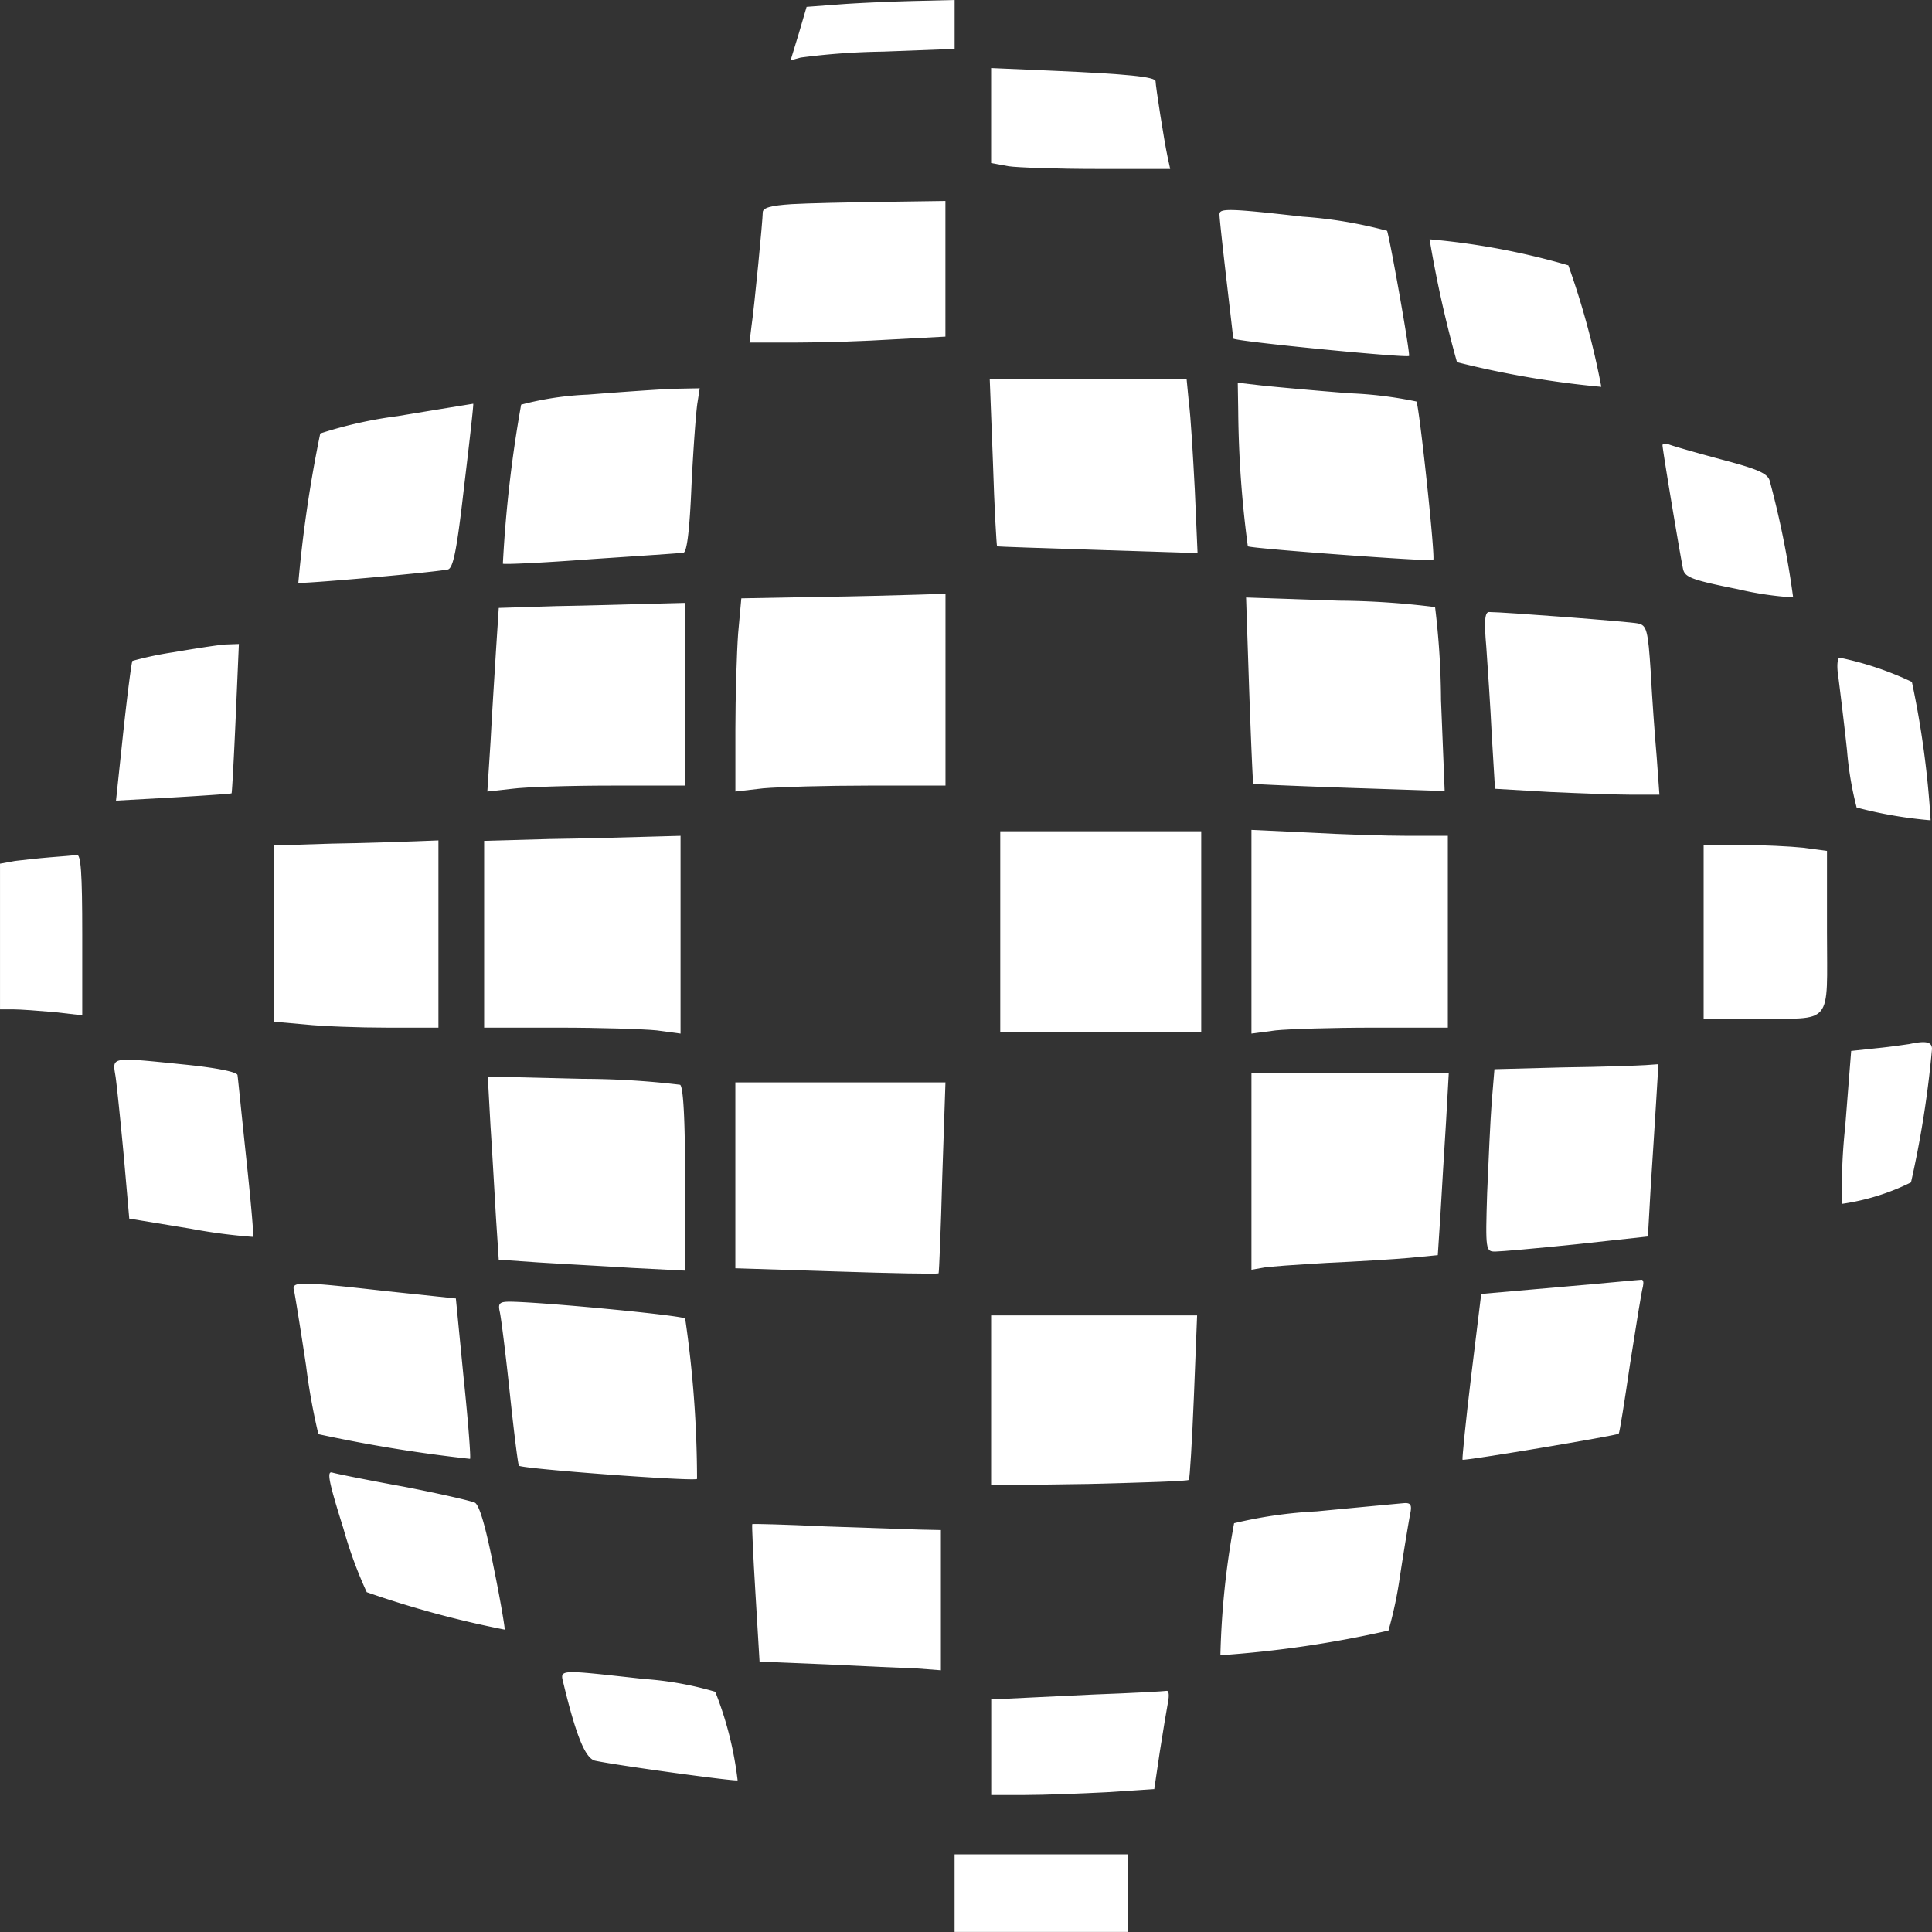 <svg xmlns="http://www.w3.org/2000/svg" width="99.625" height="99.625" viewBox="0 0 99.625 99.625">
  <rect x="0" y="0" width="99.625" height="99.625" fill="#333333" stroke="none"/>
  <g id="_1200px-INSS.svg" data-name="1200px-INSS.svg" transform="translate(-386 652)">
    <path id="Caminho_42" data-name="Caminho 42" d="M561.809-651.788l-1.884.141-.4,1.366-.424,1.39.518-.141a36.132,36.132,0,0,1,4.239-.306l3.7-.141V-652l-1.931.047C564.541-651.929,562.821-651.859,561.809-651.788Z" transform="translate(-132.332)" fill="#fff"/>
    <path id="Caminho_43" data-name="Caminho 43" d="M603-634.651v2.449l.895.165c.471.071,2.544.141,4.593.141h3.745l-.141-.659c-.165-.754-.612-3.627-.612-3.862s-1.507-.377-5.229-.542L603-637.1Z" transform="translate(-165.892 -11.391)" fill="#fff"/>
    <path id="Caminho_44" data-name="Caminho 44" d="M552.267-607.835c-1.083.071-1.484.188-1.484.424,0,.377-.424,4.8-.589,5.935l-.094.777h2.4c1.319,0,3.6-.071,5.064-.165l2.638-.141V-608l-3.227.047C555.187-607.929,553.068-607.882,552.267-607.835Z" transform="translate(-125.451 -33.637)" fill="#fff"/>
    <path id="Caminho_45" data-name="Caminho 45" d="M653-605.8c0,.212.165,1.7.353,3.321s.353,3.015.353,3.085c0,.141,8.926,1.013,9.068.9.071-.094-.942-5.817-1.13-6.453a22.837,22.837,0,0,0-4.357-.73C653.471-606.11,653-606.11,653-605.8Z" transform="translate(-204.116 -35.151)" fill="#fff"/>
    <path id="Caminho_46" data-name="Caminho 46" d="M699-599.694a60.324,60.324,0,0,0,1.413,6.335,48.7,48.7,0,0,0,7.442,1.272,42.2,42.2,0,0,0-1.7-6.265A37.178,37.178,0,0,0,699-599.694Z" transform="translate(-239.282 -39.965)" fill="#fff"/>
    <path id="Caminho_47" data-name="Caminho 47" d="M602.865-564.714c.071,2.355.188,4.31.212,4.334s2.355.094,5.205.188l5.134.165-.141-3.25c-.094-1.79-.212-3.815-.306-4.5L612.851-569H602.7Z" transform="translate(-165.663 -63.452)" fill="#fff"/>
    <path id="Caminho_48" data-name="Caminho 48" d="M657.024-566.716a55.726,55.726,0,0,0,.495,6.948c.141.118,9.444.8,9.562.707.118-.118-.73-8.031-.871-8.172a20.676,20.676,0,0,0-3.439-.424c-1.813-.141-3.862-.33-4.522-.4L657-568.2Z" transform="translate(-207.174 -64.063)" fill="#fff"/>
    <path id="Caminho_49" data-name="Caminho 49" d="M500.417-566.67a15.931,15.931,0,0,0-3.439.518,66.225,66.225,0,0,0-.942,8.2c.047.047,2.12-.047,4.569-.235,2.473-.165,4.593-.306,4.734-.33.188,0,.33-1.178.424-3.486.094-1.908.236-3.815.306-4.239l.118-.754-1.248.023C504.232-566.953,502.207-566.812,500.417-566.67Z" transform="translate(-84.105 -64.981)" fill="#fff"/>
    <path id="Caminho_50" data-name="Caminho 50" d="M456.393-562.964a22.25,22.25,0,0,0-4,.895,67.6,67.6,0,0,0-1.13,7.7c.071.071,6.618-.495,7.7-.683.283-.047.471-.966.848-4.286.283-2.332.495-4.239.471-4.263C460.279-563.6,458.513-563.317,456.393-562.964Z" transform="translate(-49.879 -67.58)" fill="#fff"/>
    <path id="Caminho_51" data-name="Caminho 51" d="M750-554.786c0,.236.919,5.723,1.06,6.383.094.424.471.565,2.826,1.036a17.127,17.127,0,0,0,2.85.424,47.169,47.169,0,0,0-1.2-5.982c-.094-.4-.542-.612-2.5-1.13-1.319-.353-2.544-.707-2.708-.777C750.141-554.9,750-554.88,750-554.786Z" transform="translate(-278.271 -74.251)" fill="#fff"/>
    <path id="Caminho_52" data-name="Caminho 52" d="M551.1-521.835l-3.792.071-.165,1.813c-.071.989-.141,3.227-.141,4.969v3.18l1.437-.165c.8-.071,3.25-.141,5.417-.141h3.98V-522l-1.46.047C555.549-521.929,553.194-521.859,551.1-521.835Z" transform="translate(-123.081 -99.382)" fill="#fff"/>
    <path id="Caminho_53" data-name="Caminho 53" d="M658.965-516.419c.094,2.638.188,4.828.212,4.828,0,.024,2.237.118,4.946.212l4.922.165-.188-4.687a41.365,41.365,0,0,0-.306-4.8,41.815,41.815,0,0,0-4.946-.33l-4.8-.165Z" transform="translate(-208.55 -99.994)" fill="#fff"/>
    <path id="Caminho_54" data-name="Caminho 54" d="M496.28-519.835l-2.991.094-.141,2.167c-.071,1.2-.212,3.321-.283,4.734l-.165,2.567,1.272-.141c.707-.094,2.991-.165,5.111-.165H502.9V-520l-1.814.047C500.072-519.929,497.9-519.859,496.28-519.835Z" transform="translate(-81.57 -100.911)" fill="#fff"/>
    <path id="Caminho_55" data-name="Caminho 55" d="M711.2-516.187c.071,1.013.212,3.062.283,4.569l.165,2.732,2.826.165c1.554.071,3.462.141,4.239.141h1.413l-.141-1.955c-.094-1.06-.236-3.015-.306-4.357-.141-2.19-.212-2.426-.659-2.52s-6.948-.589-7.678-.589C711.125-518,711.078-517.553,711.2-516.187Z" transform="translate(-248.557 -102.44)" fill="#fff"/>
    <path id="Caminho_56" data-name="Caminho 56" d="M414.368-510.576a17.966,17.966,0,0,0-2.12.447c-.047.047-.259,1.7-.471,3.651l-.377,3.556,2.944-.165c1.625-.094,2.968-.188,3.015-.212.024-.024.118-1.766.212-3.886l.165-3.815-.683.024C416.676-510.953,415.474-510.764,414.368-510.576Z" transform="translate(-19.418 -107.792)" fill="#fff"/>
    <path id="Caminho_57" data-name="Caminho 57" d="M788.337-507.011c.071.565.283,2.261.448,3.792a17.309,17.309,0,0,0,.495,2.944,21.953,21.953,0,0,0,3.815.659,47.968,47.968,0,0,0-.966-7.136A16.434,16.434,0,0,0,788.408-508C788.29-508,788.243-507.576,788.337-507.011Z" transform="translate(-307.541 -110.085)" fill="#fff"/>
    <path id="Caminho_58" data-name="Caminho 58" d="M605-464.819v5.181h10.363V-470H605Z" transform="translate(-167.421 -139.135)" fill="#fff"/>
    <path id="Caminho_59" data-name="Caminho 59" d="M660-465.048v5.252l1.248-.165c.66-.071,2.944-.141,5.064-.141h3.815v-9.892h-2.049c-1.154,0-3.415-.071-5.064-.165L660-470.3Z" transform="translate(-209.468 -138.906)" fill="#fff"/>
    <path id="Caminho_60" data-name="Caminho 60" d="M495.368-468.835l-3.368.094v9.633h3.839c2.1,0,4.381.071,5.064.141l1.225.165V-469l-1.7.047C499.49-468.929,497.2-468.859,495.368-468.835Z" transform="translate(-81.035 -139.9)" fill="#fff"/>
    <path id="Caminho_61" data-name="Caminho 61" d="M449.015-467.835l-3.015.094v9.091l1.6.141c.871.094,2.779.165,4.239.165h2.638V-468l-1.225.047C452.571-467.929,450.663-467.859,449.015-467.835Z" transform="translate(-45.869 -140.664)" fill="#fff"/>
    <path id="Caminho_62" data-name="Caminho 62" d="M759-462.525v4.475h2.661c4.074,0,3.7.447,3.7-4.475v-4.169l-1.225-.165c-.683-.071-2.12-.141-3.179-.141H759Z" transform="translate(-285.151 -141.429)" fill="#fff"/>
    <path id="Caminho_63" data-name="Caminho 63" d="M388.591-464.688c-.589.047-1.413.141-1.813.188l-.777.141v7.513h.683c.353,0,1.319.071,2.12.141l1.437.165v-4.169c0-3.18-.071-4.145-.283-4.1C389.792-464.782,389.18-464.735,388.591-464.688Z" transform="translate(0 -143.105)" fill="#fff"/>
    <path id="Caminho_64" data-name="Caminho 64" d="M792.674-423.727c-.188.024-.942.141-1.672.212l-1.319.141-.306,3.886a30.31,30.31,0,0,0-.165,4,11.77,11.77,0,0,0,3.556-1.107,52.459,52.459,0,0,0,1.083-6.877C793.851-423.844,793.545-423.915,792.674-423.727Z" transform="translate(-308.226 -174.434)" fill="#fff"/>
    <path id="Caminho_65" data-name="Caminho 65" d="M411.086-419.119c.071.495.259,2.332.424,4.1l.283,3.227,3.156.518a28.745,28.745,0,0,0,3.227.424c.047-.024-.118-1.884-.353-4.074-.236-2.214-.424-4.122-.448-4.263,0-.165-1.06-.377-2.661-.542C410.756-420.131,410.921-420.155,411.086-419.119Z" transform="translate(-19.127 -177.369)" fill="#fff"/>
    <path id="Caminho_66" data-name="Caminho 66" d="M715.391-418.835l-3.556.094-.141,1.7c-.071.919-.165,3.038-.235,4.687-.094,2.968-.071,3.015.424,3.015.259,0,2.143-.165,4.192-.377l3.674-.4.141-2.5c.094-1.366.212-3.368.283-4.451L720.29-419l-.659.047C719.277-418.929,717.37-418.859,715.391-418.835Z" transform="translate(-248.773 -178.124)" fill="#fff"/>
    <path id="Caminho_67" data-name="Caminho 67" d="M660-411.936v5.064l.542-.094c.283-.071,1.79-.165,3.344-.259,1.554-.071,3.486-.188,4.263-.259l1.46-.141.141-2.167c.071-1.178.188-3.274.283-4.687l.141-2.52H660Z" transform="translate(-209.468 -179.653)" fill="#fff"/>
    <path id="Caminho_68" data-name="Caminho 68" d="M492.941-413.733c.094,1.413.212,3.533.283,4.734l.141,2.143,2.026.141c1.13.071,3.3.188,4.828.283l2.756.141V-411c0-3.109-.094-4.781-.259-4.875a42.619,42.619,0,0,0-5.064-.306L492.8-416.3Z" transform="translate(-81.647 -180.188)" fill="#fff"/>
    <path id="Caminho_69" data-name="Caminho 69" d="M547-410.2v4.781l5.205.165c2.873.094,5.229.141,5.276.094.024-.047.118-2.261.188-4.969l.165-4.875H547Z" transform="translate(-123.081 -181.182)" fill="#fff"/>
    <path id="Caminho_70" data-name="Caminho 70" d="M711.187-371.43l-4.027.353-.518,4.239c-.283,2.332-.471,4.263-.447,4.31.094.071,7.961-1.248,8.055-1.342.047-.047.306-1.7.589-3.627.306-1.955.589-3.721.659-3.957.047-.212.024-.377-.094-.353C715.308-371.807,713.4-371.619,711.187-371.43Z" transform="translate(-244.78 -214.2)" fill="#fff"/>
    <path id="Caminho_71" data-name="Caminho 71" d="M450.3-370.561c.047.236.33,1.955.612,3.839a32.611,32.611,0,0,0,.636,3.533,76.068,76.068,0,0,0,7.819,1.272c.047-.047-.094-1.931-.33-4.169l-.4-4.1-3.58-.377C450.463-371.08,450.133-371.08,450.3-370.561Z" transform="translate(-49.13 -214.857)" fill="#fff"/>
    <path id="Caminho_72" data-name="Caminho 72" d="M495.3-366.482c.071.306.306,2.19.518,4.192s.424,3.7.471,3.745c.141.165,9.044.824,9.185.683a57.933,57.933,0,0,0-.612-8.267c-.141-.165-7.3-.848-9.02-.871C495.3-367,495.2-366.929,495.3-366.482Z" transform="translate(-83.53 -217.877)" fill="#fff"/>
    <path id="Caminho_73" data-name="Caminho 73" d="M603-359.619v4.381l5.04-.071c2.779-.071,5.087-.141,5.158-.212.047-.071.165-2,.259-4.31l.165-4.169H603Z" transform="translate(-165.892 -220.17)" fill="#fff"/>
    <path id="Caminho_74" data-name="Caminho 74" d="M458.838-326.737a21.839,21.839,0,0,0,1.2,3.274,51.864,51.864,0,0,0,7.113,1.931c.024-.047-.212-1.484-.565-3.2-.4-2.049-.73-3.2-.966-3.344-.188-.094-1.837-.471-3.651-.824-1.813-.33-3.462-.659-3.7-.73C457.967-329.728,458.061-329.21,458.838-326.737Z" transform="translate(-55.127 -246.435)" fill="#fff"/>
    <path id="Caminho_75" data-name="Caminho 75" d="M658.084-322.485a23.175,23.175,0,0,0-4.263.612,42.814,42.814,0,0,0-.706,6.807,56.549,56.549,0,0,0,8.667-1.272,20.837,20.837,0,0,0,.589-2.779c.212-1.39.448-2.8.518-3.18.118-.518.047-.636-.306-.612C662.324-322.886,660.322-322.7,658.084-322.485Z" transform="translate(-204.184 -251.581)" fill="#fff"/>
    <path id="Caminho_76" data-name="Caminho 76" d="M550.685-318.319c-.024.024.047,1.625.165,3.556l.212,3.533,3.439.141c1.884.094,4,.188,4.687.212l1.225.094v-7.23l-1.107-.024c-.636-.024-2.8-.094-4.852-.165C552.4-318.3,550.709-318.343,550.685-318.319Z" transform="translate(-125.895 -255.088)" fill="#fff"/>
    <path id="Caminho_77" data-name="Caminho 77" d="M509.155-285.282c.659,2.732,1.131,3.839,1.625,3.957,1.225.259,7.278,1.083,7.348,1.013a18.081,18.081,0,0,0-1.154-4.569,17.2,17.2,0,0,0-3.674-.659C508.779-286.036,508.967-286.059,509.155-285.282Z" transform="translate(-94.092 -279.882)" fill="#fff"/>
    <path id="Caminho_78" data-name="Caminho 78" d="M608.3-281.616c-1.931.094-3.933.188-4.4.212l-.895.024v4.946h1.719c.966,0,2.85-.071,4.216-.141l2.473-.165.283-1.908c.165-1.06.353-2.19.424-2.567.071-.353.047-.612-.071-.589S610.254-281.687,608.3-281.616Z" transform="translate(-165.892 -283.006)" fill="#fff"/>
    <path id="Caminho_79" data-name="Caminho 79" d="M595-244v2h8.95v-4H595Z" transform="translate(-159.776 -310.379)" fill="#fff"/>
  </g>
</svg>
